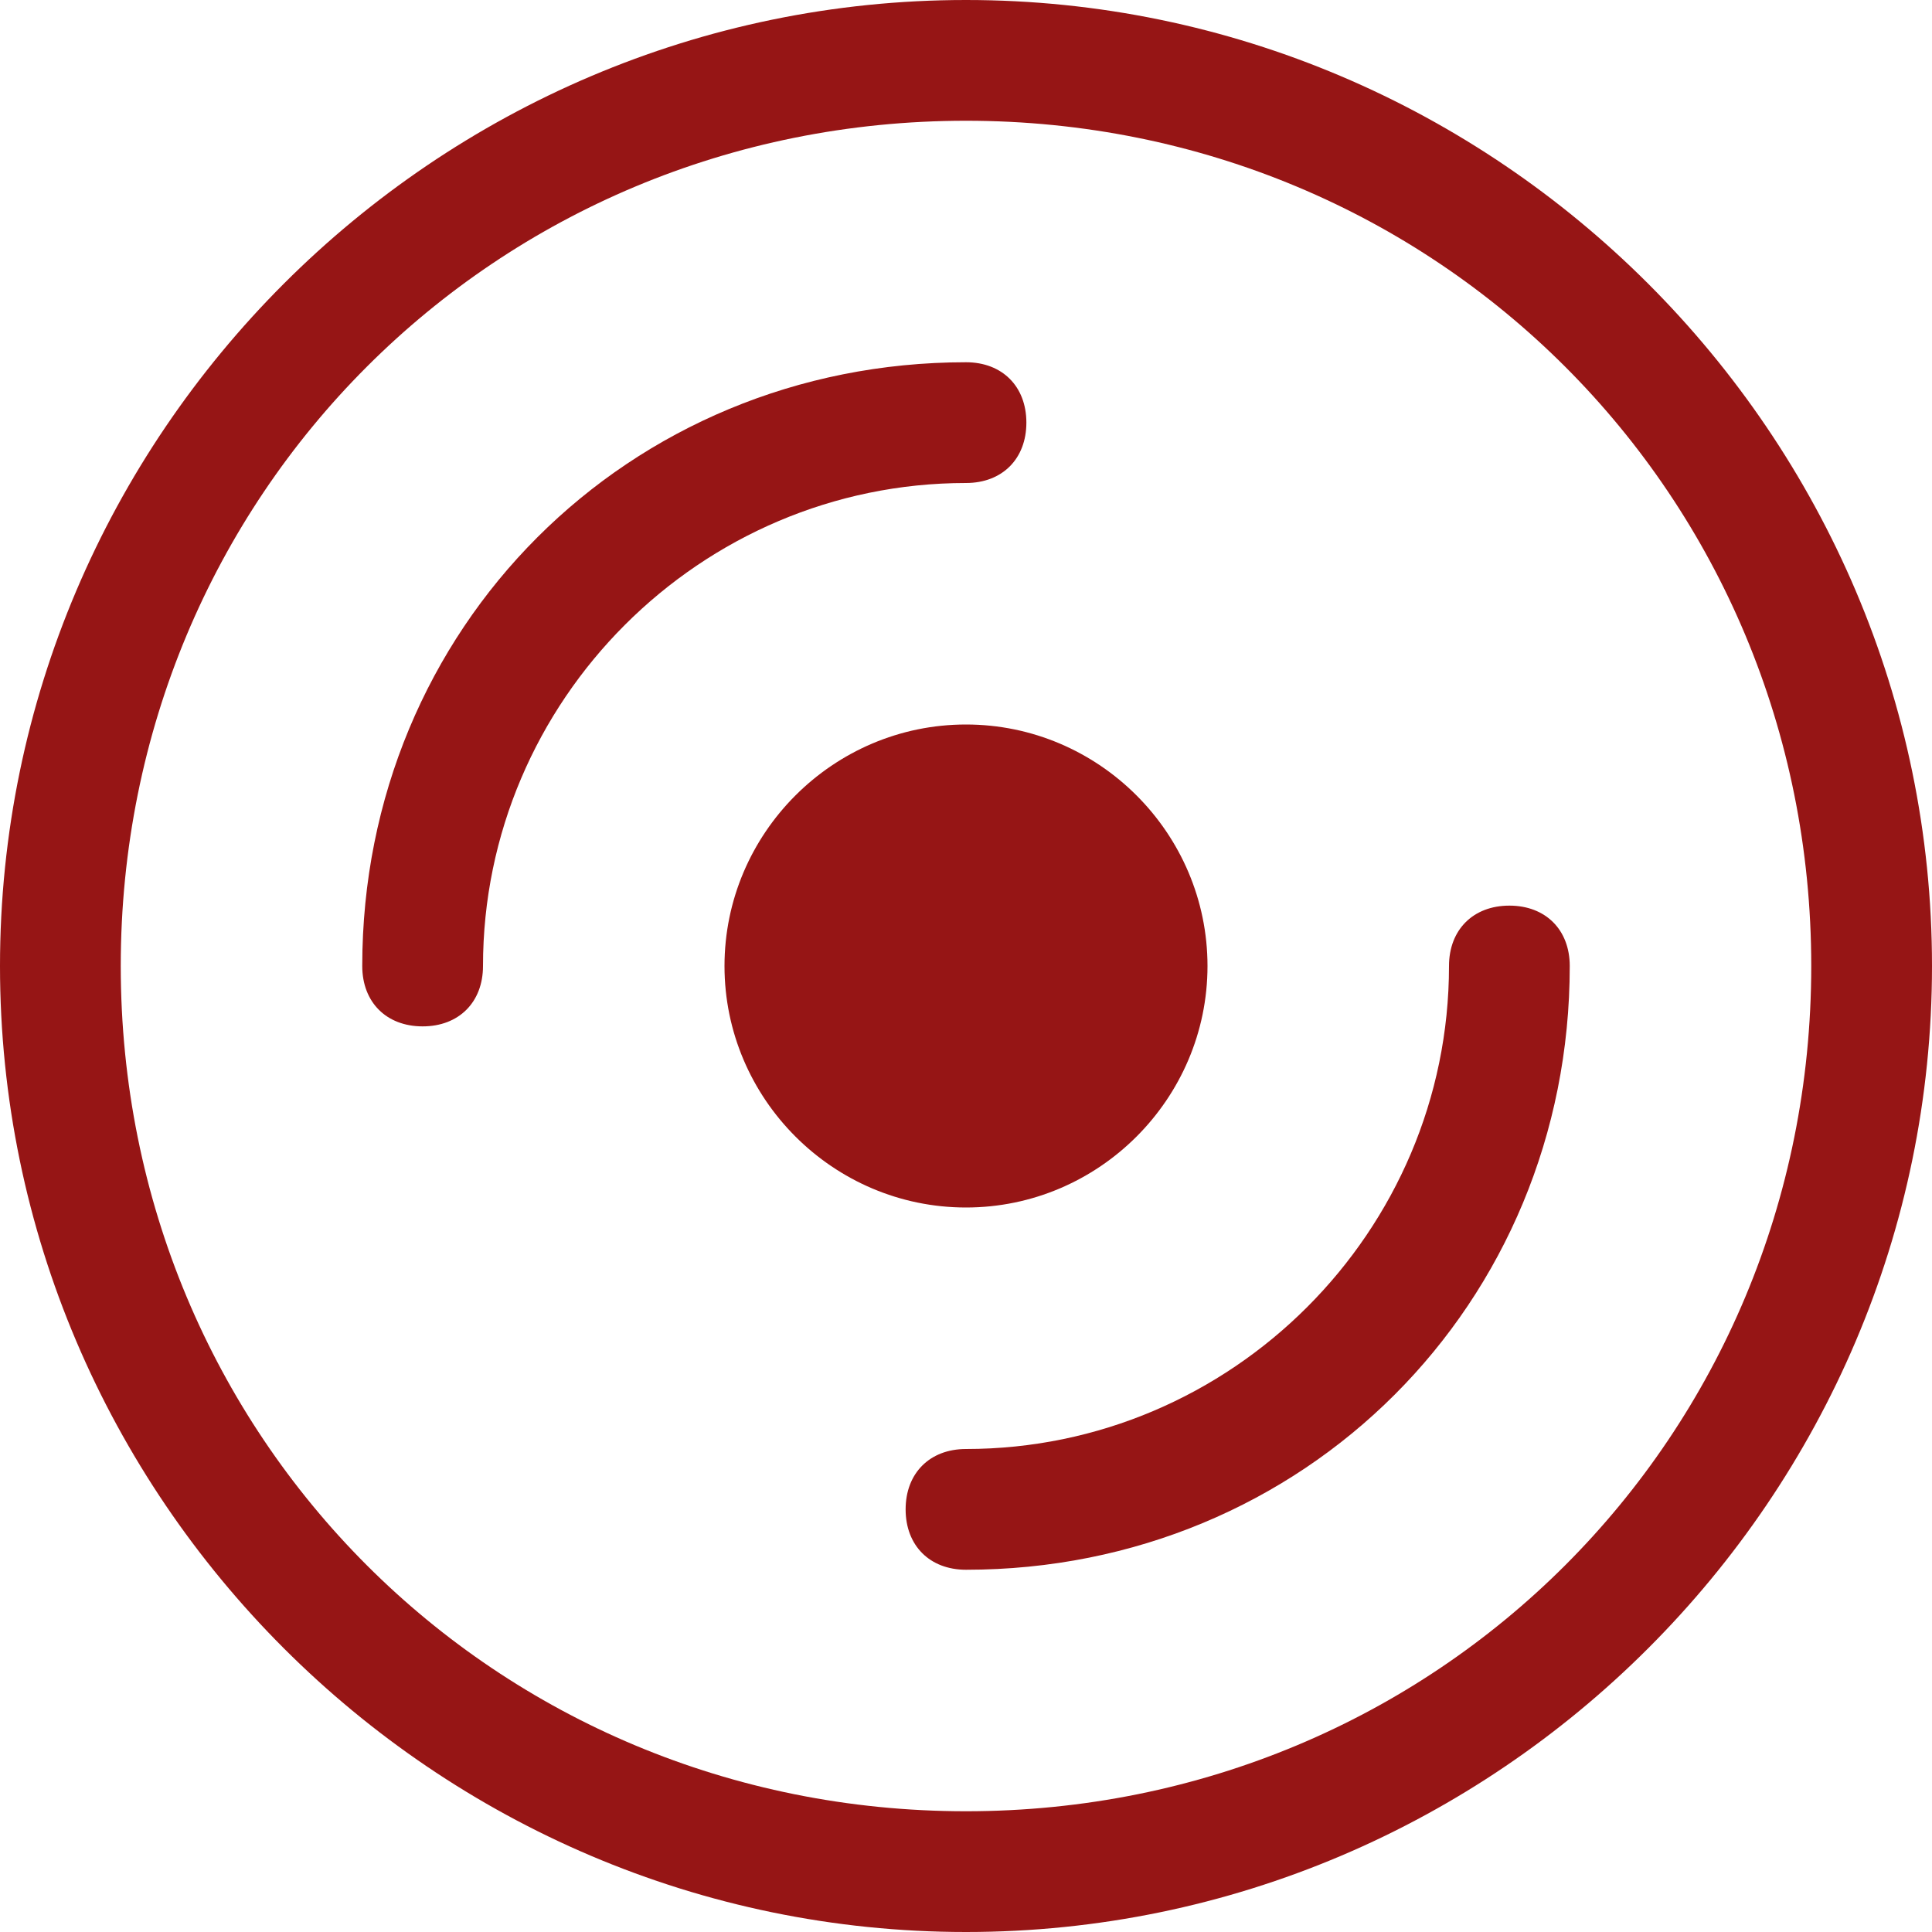 <?xml version="1.0" encoding="utf-8"?>
<!-- Generator: Adobe Illustrator 26.2.1, SVG Export Plug-In . SVG Version: 6.00 Build 0)  -->
<svg version="1.1" id="Layer_1" xmlns="http://www.w3.org/2000/svg" xmlns:xlink="http://www.w3.org/1999/xlink" x="0px" y="0px"
	 viewBox="0 0 16 16" style="enable-background:new 0 0 16 16;" xml:space="preserve">
<style type="text/css">
	.st0{fill:#961515;}
</style>
<path class="st0" d="M8,15c-3.9,0-7-3.1-7-7s3.1-7,7-7s7,3.1,7,7S11.9,15,8,15z M8,16c4.4,0,8-3.6,8-8s-3.6-8-8-8S0,3.6,0,8
	S3.6,16,8,16z"/>
<path class="st0" d="M10,8c0,1.1-0.9,2-2,2S6,9.1,6,8s0.9-2,2-2S10,6.9,10,8z M8,4C5.8,4,4,5.8,4,8c0,0.3-0.2,0.5-0.5,0.5S3,8.3,3,8
	c0-2.8,2.2-5,5-5c0.3,0,0.5,0.2,0.5,0.5S8.3,4,8,4z M12.5,7.5C12.8,7.5,13,7.7,13,8c0,2.8-2.2,5-5,5c-0.3,0-0.5-0.2-0.5-0.5
	S7.7,12,8,12c2.2,0,4-1.8,4-4C12,7.7,12.2,7.5,12.5,7.5z"/>
</svg>
